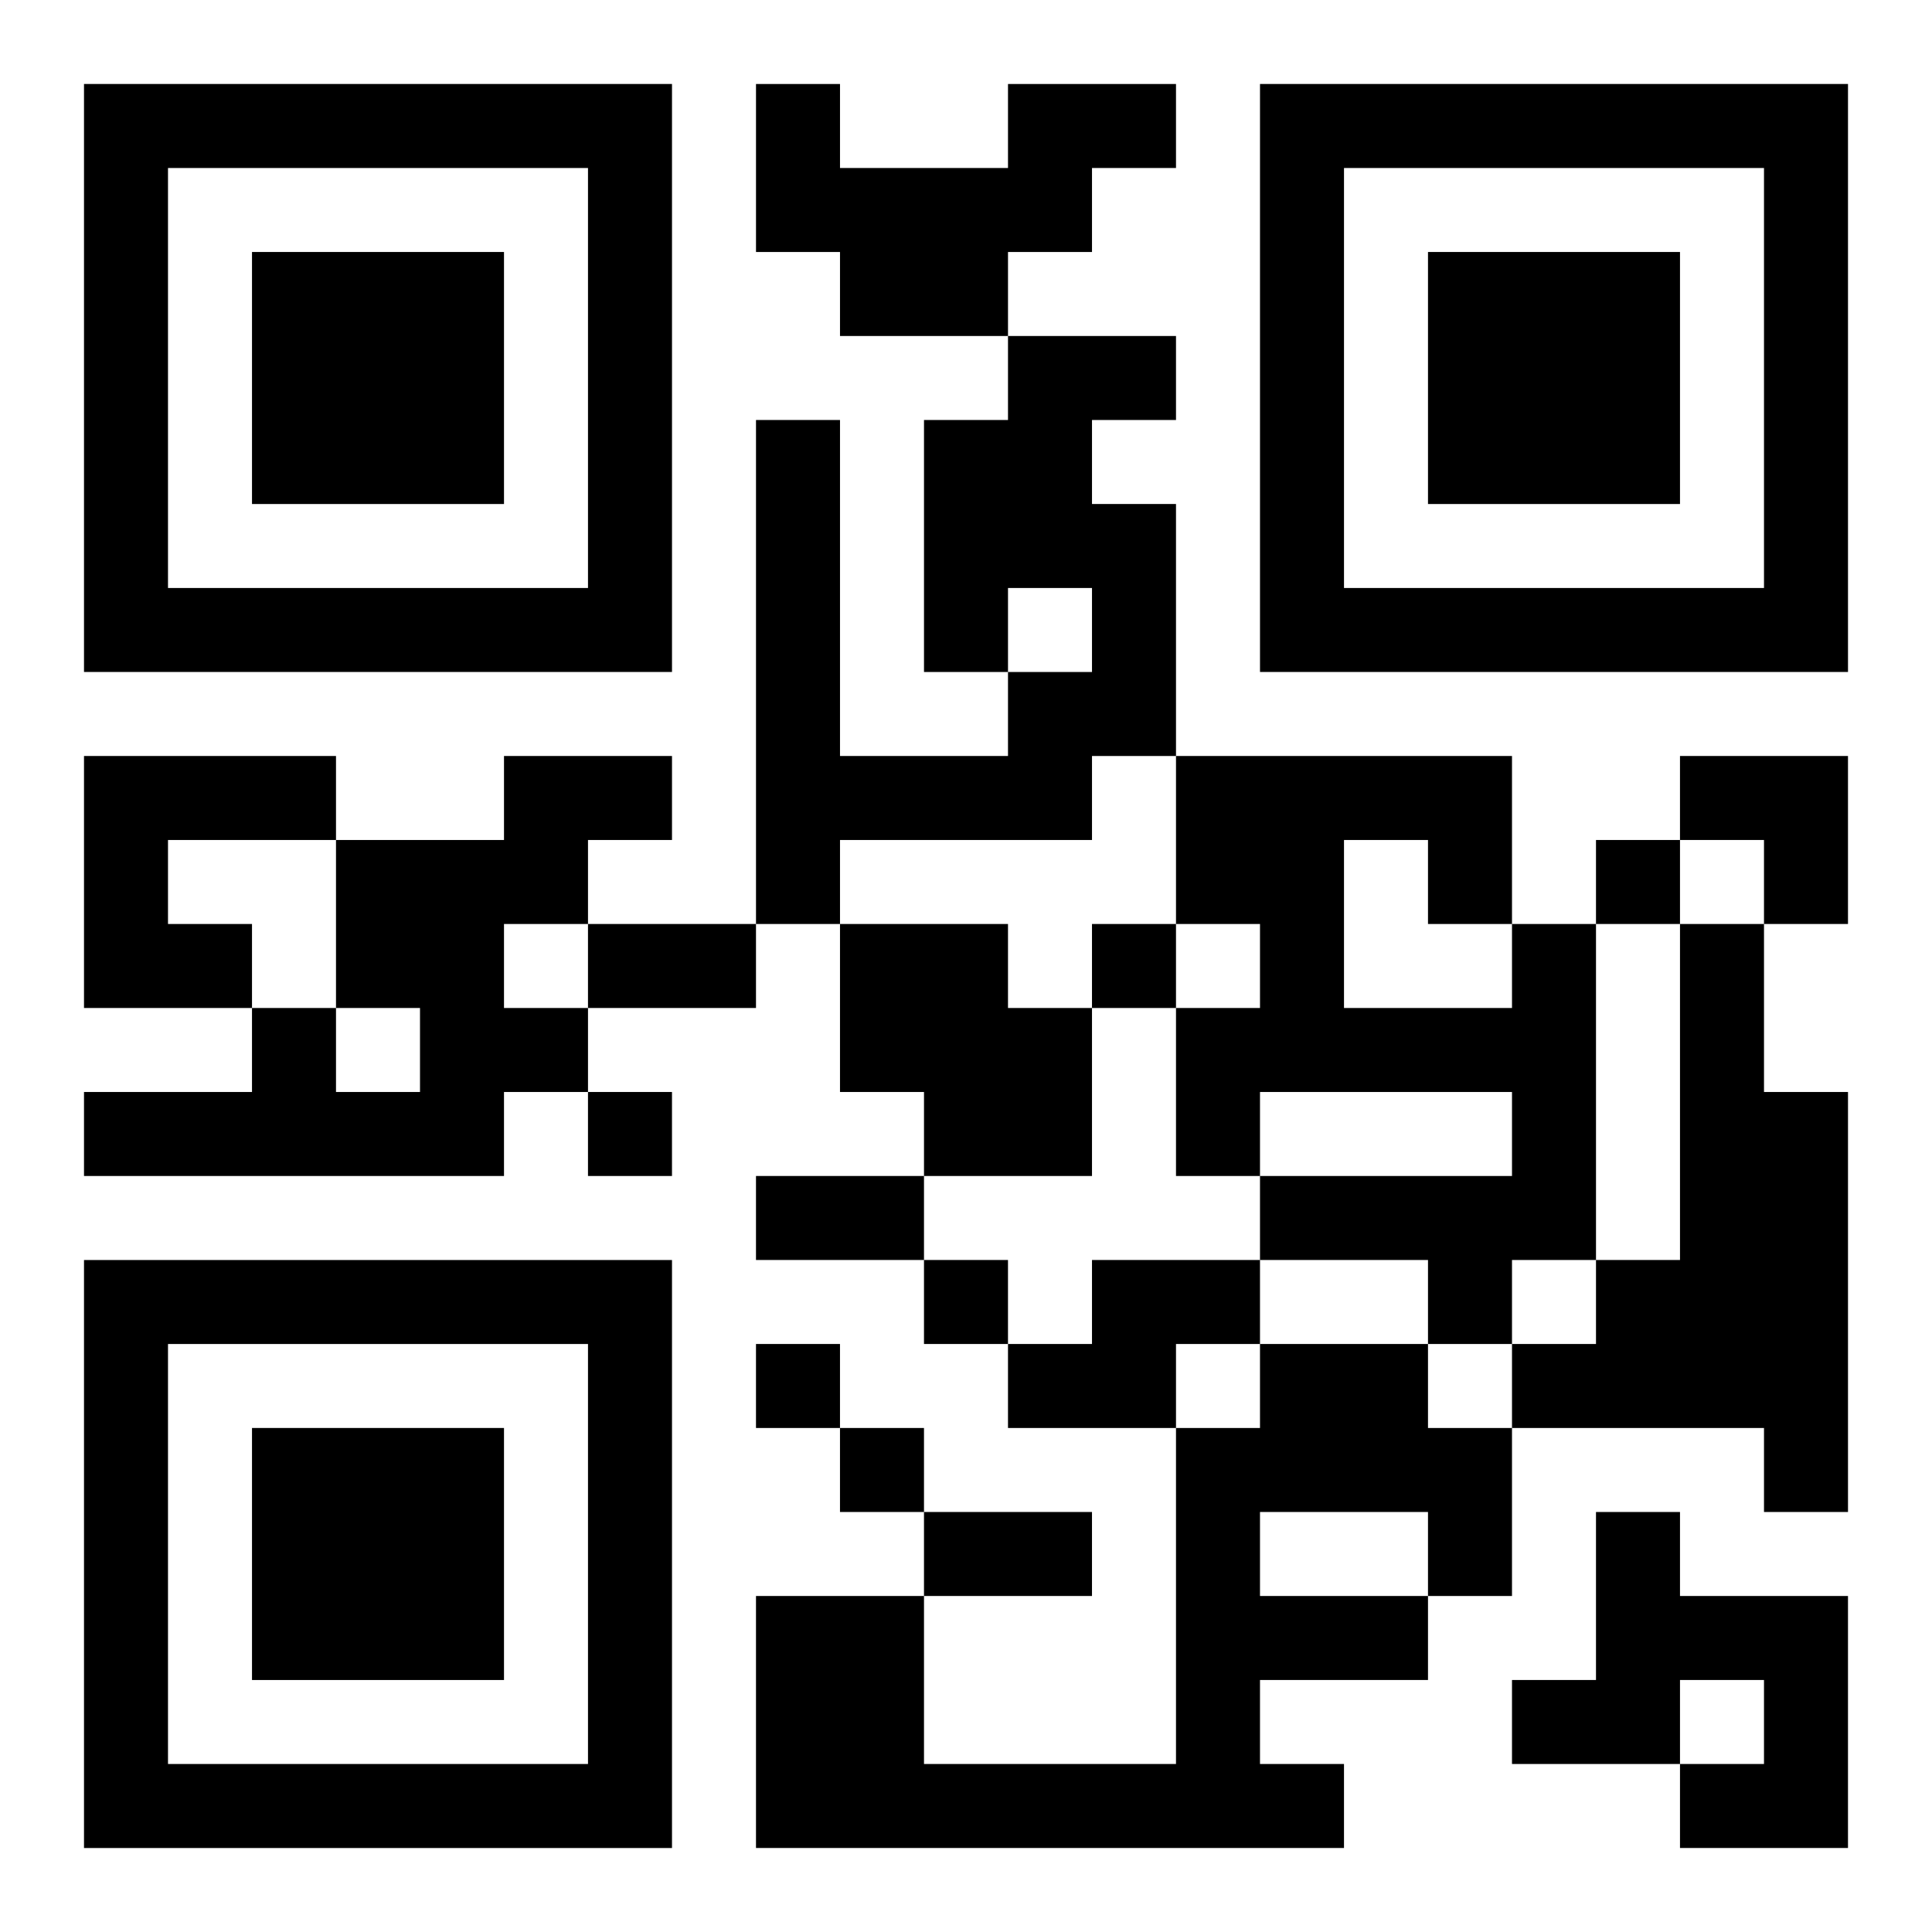 <?xml version="1.0" encoding="UTF-8"?>
<svg width="250" height="250" baseProfile="full" version="1.1" viewBox="-1 -1 23 23" xmlns="http://www.w3.org/2000/svg" xmlns:xlink="http://www.w3.org/1999/xlink"><symbol id="a"><path d="m0 7v7h7v-7h-7zm1 1h5v5h-5v-5zm1 1v3h3v-3h-3z"/></symbol><use y="-7" xlink:href="#a"/><use y="7" xlink:href="#a"/><use x="14" y="-7" xlink:href="#a"/><path d="m11 0h2v1h-1v1h-1v1h-2v-1h-1v-2h1v1h2v-1m0 3h2v1h-1v1h1v3h-1v1h-3v1h-1v-6h1v4h2v-1h1v-1h-1v1h-1v-3h1v-1m-11 5h3v1h-2v1h1v1h-2v-3m5 0h2v1h-1v1h-1v1h1v1h-1v1h-5v-1h2v-1h1v1h1v-1h-1v-2h2v-1m4 2h2v1h1v2h-2v-1h-1v-2m8 0h1v4h-1v1h-1v-1h-2v-1h3v-1h-3v1h-1v-2h1v-1h-1v-2h4v2m-2-1v2h2v-1h-1v-1h-1m4 1h1v2h1v5h-1v-1h-3v-1h1v-1h1v-4m-7 4h2v1h-1v1h-2v-1h1v-1m2 1h2v1h1v2h-1v1h-2v1h1v1h-7v-3h2v2h3v-4h1v-1m0 2v1h2v-1h-2m4 0h1v1h2v3h-2v-1h1v-1h-1v1h-2v-1h1v-2m0-8v1h1v-1h-1m-6 1v1h1v-1h-1m-6 2v1h1v-1h-1m4 2v1h1v-1h-1m-2 1v1h1v-1h-1m1 1v1h1v-1h-1m-3-6h2v1h-2v-1m2 3h2v1h-2v-1m2 4h2v1h-2v-1m9-9h2v2h-1v-1h-1z"/></svg>
